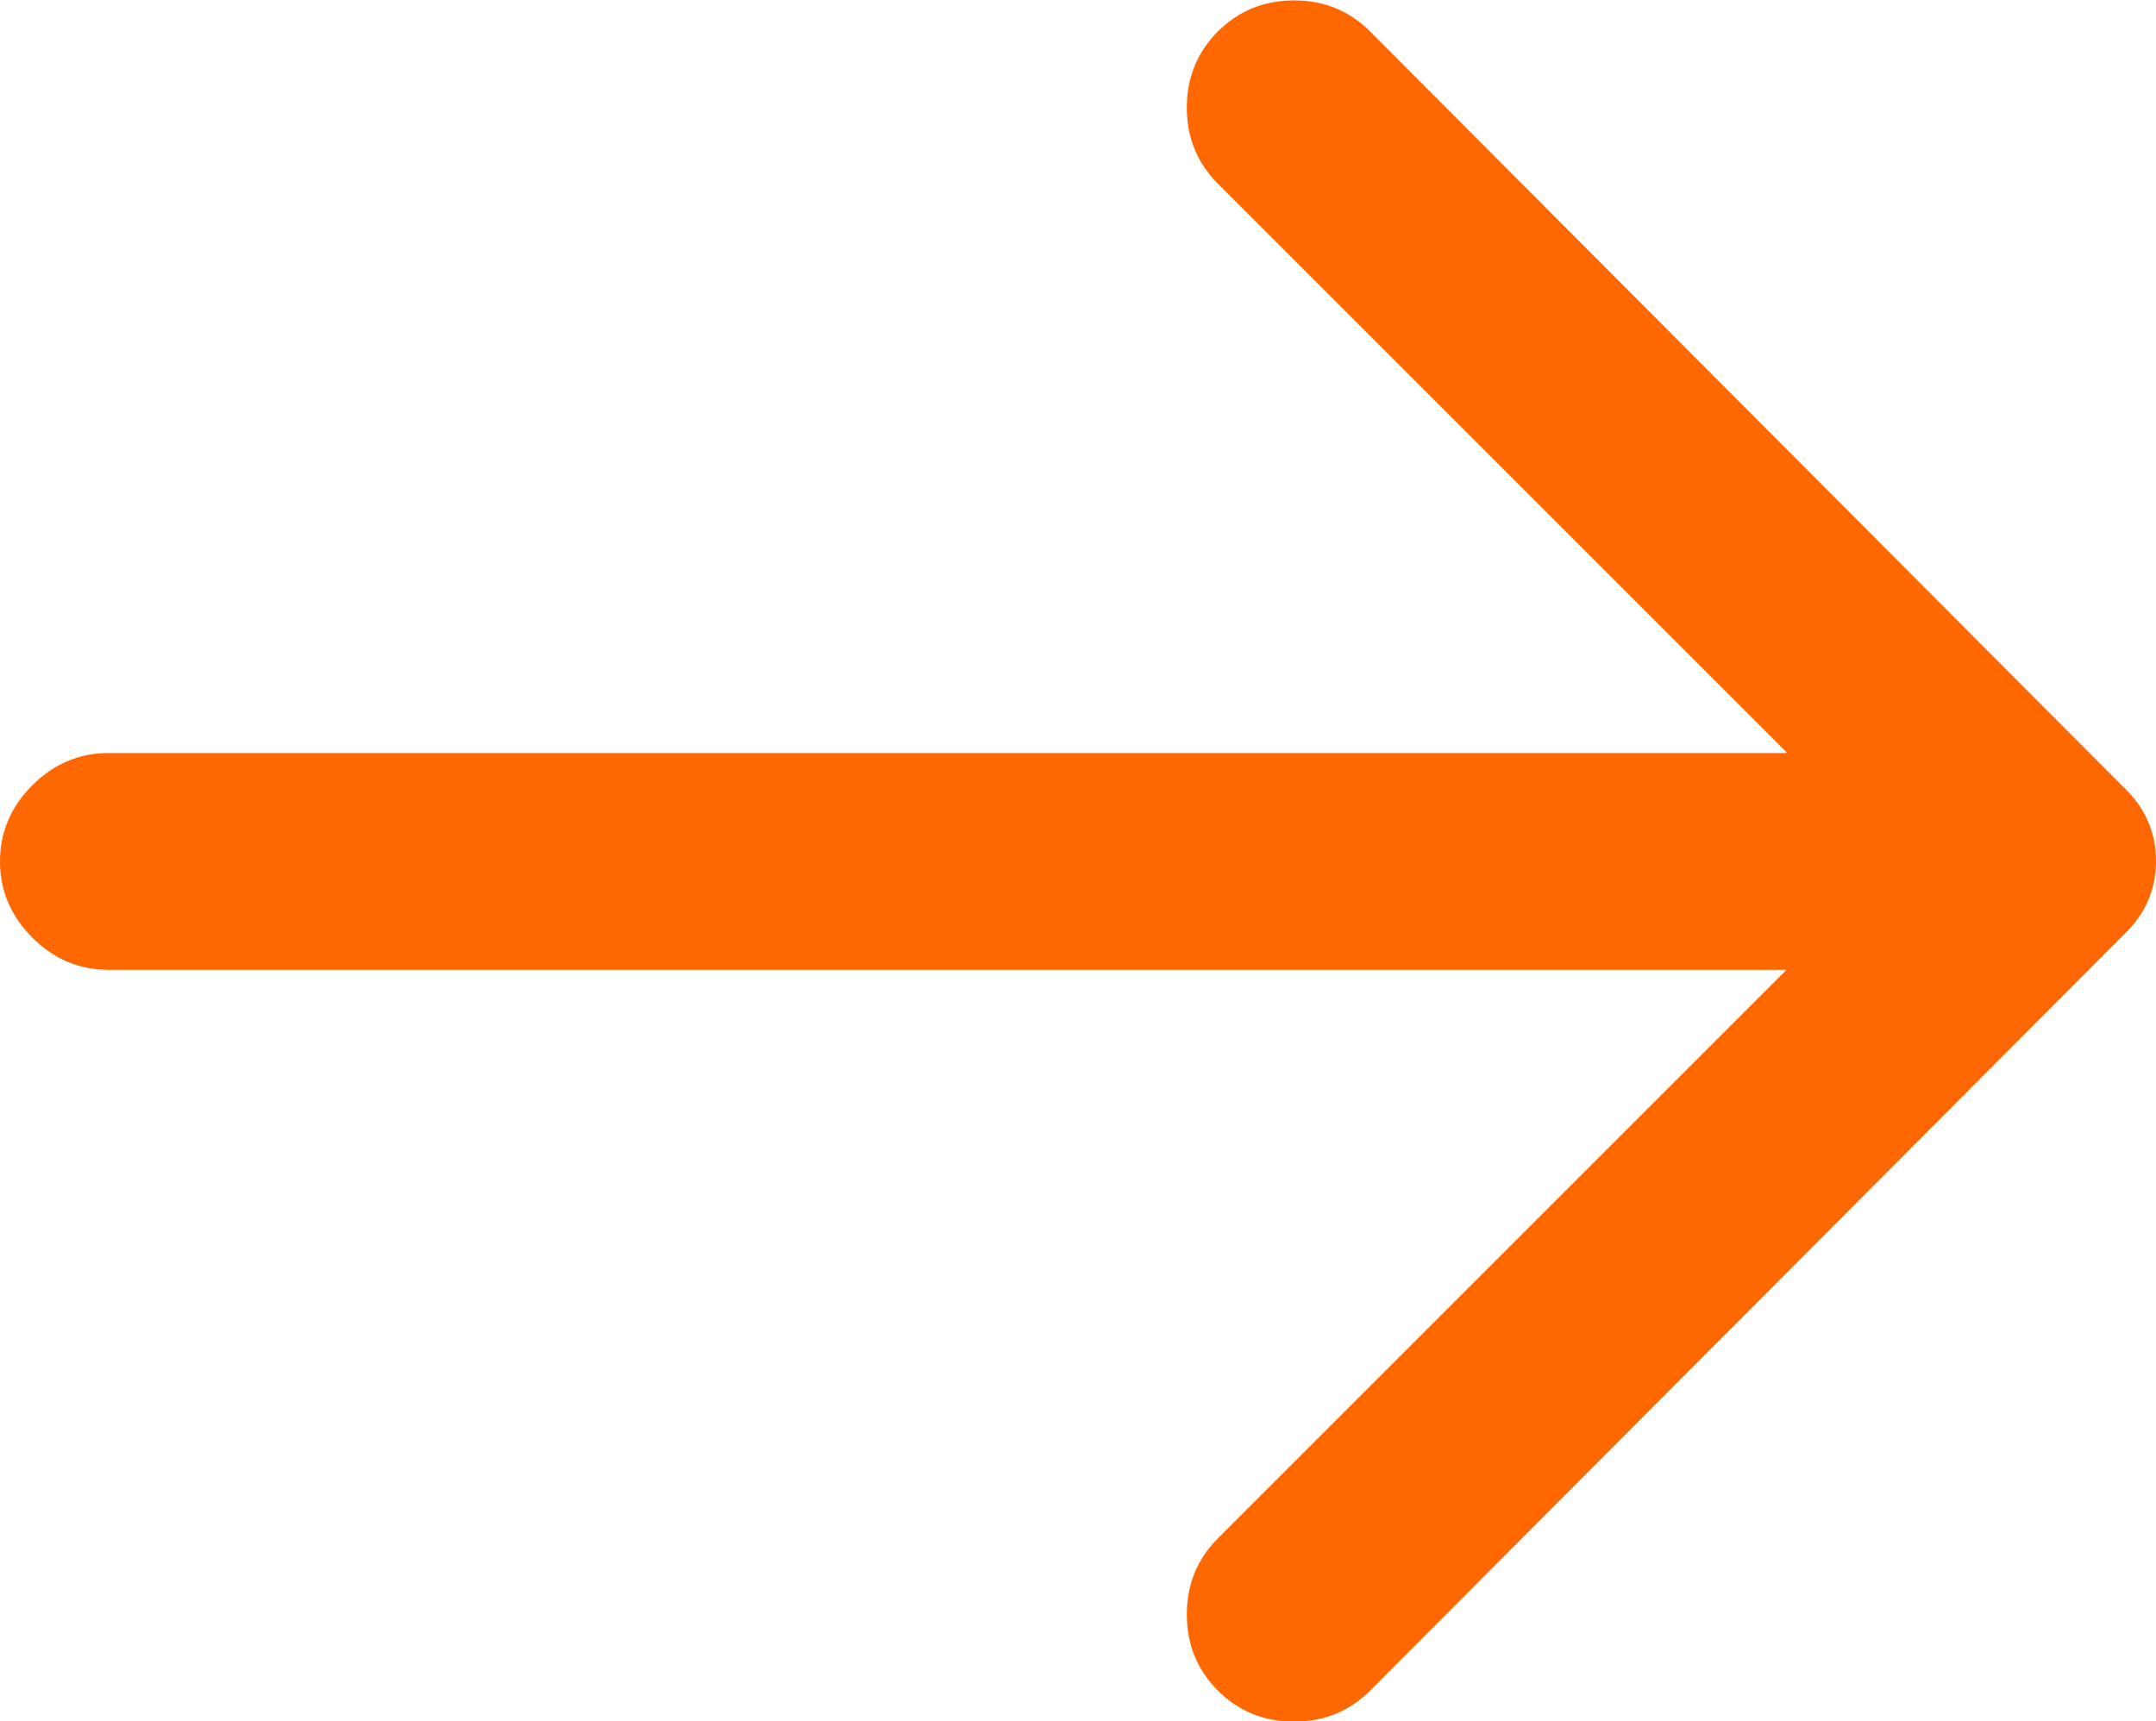 <?xml version="1.0" encoding="UTF-8"?>
<svg id="Ebene_1" xmlns="http://www.w3.org/2000/svg" version="1.1" viewBox="0 0 54.1 43.2">
  <!-- Generator: Adobe Illustrator 29.8.2, SVG Export Plug-In . SVG Version: 2.1.1 Build 3)  -->
  <defs>
    <style>
      .st0 {
        fill: #ff6700;
      }
    </style>
  </defs>
  <path class="st0" d="M44.83,18.88l-14.27-14.27c-.52-.52-.78-1.16-.78-1.91s.26-1.39.78-1.91,1.16-.78,1.91-.78,1.39.26,1.91.78l18.88,18.94c.56.52.84,1.15.84,1.88s-.28,1.36-.84,1.88l-18.88,18.94c-.52.52-1.16.78-1.91.78s-1.39-.26-1.91-.78-.78-1.16-.78-1.91.26-1.39.78-1.91l14.27-14.27H2.72c-.74,0-1.37-.27-1.91-.81s-.81-1.18-.81-1.91.27-1.37.81-1.91,1.18-.81,1.91-.81h42.1Z"/>
</svg>